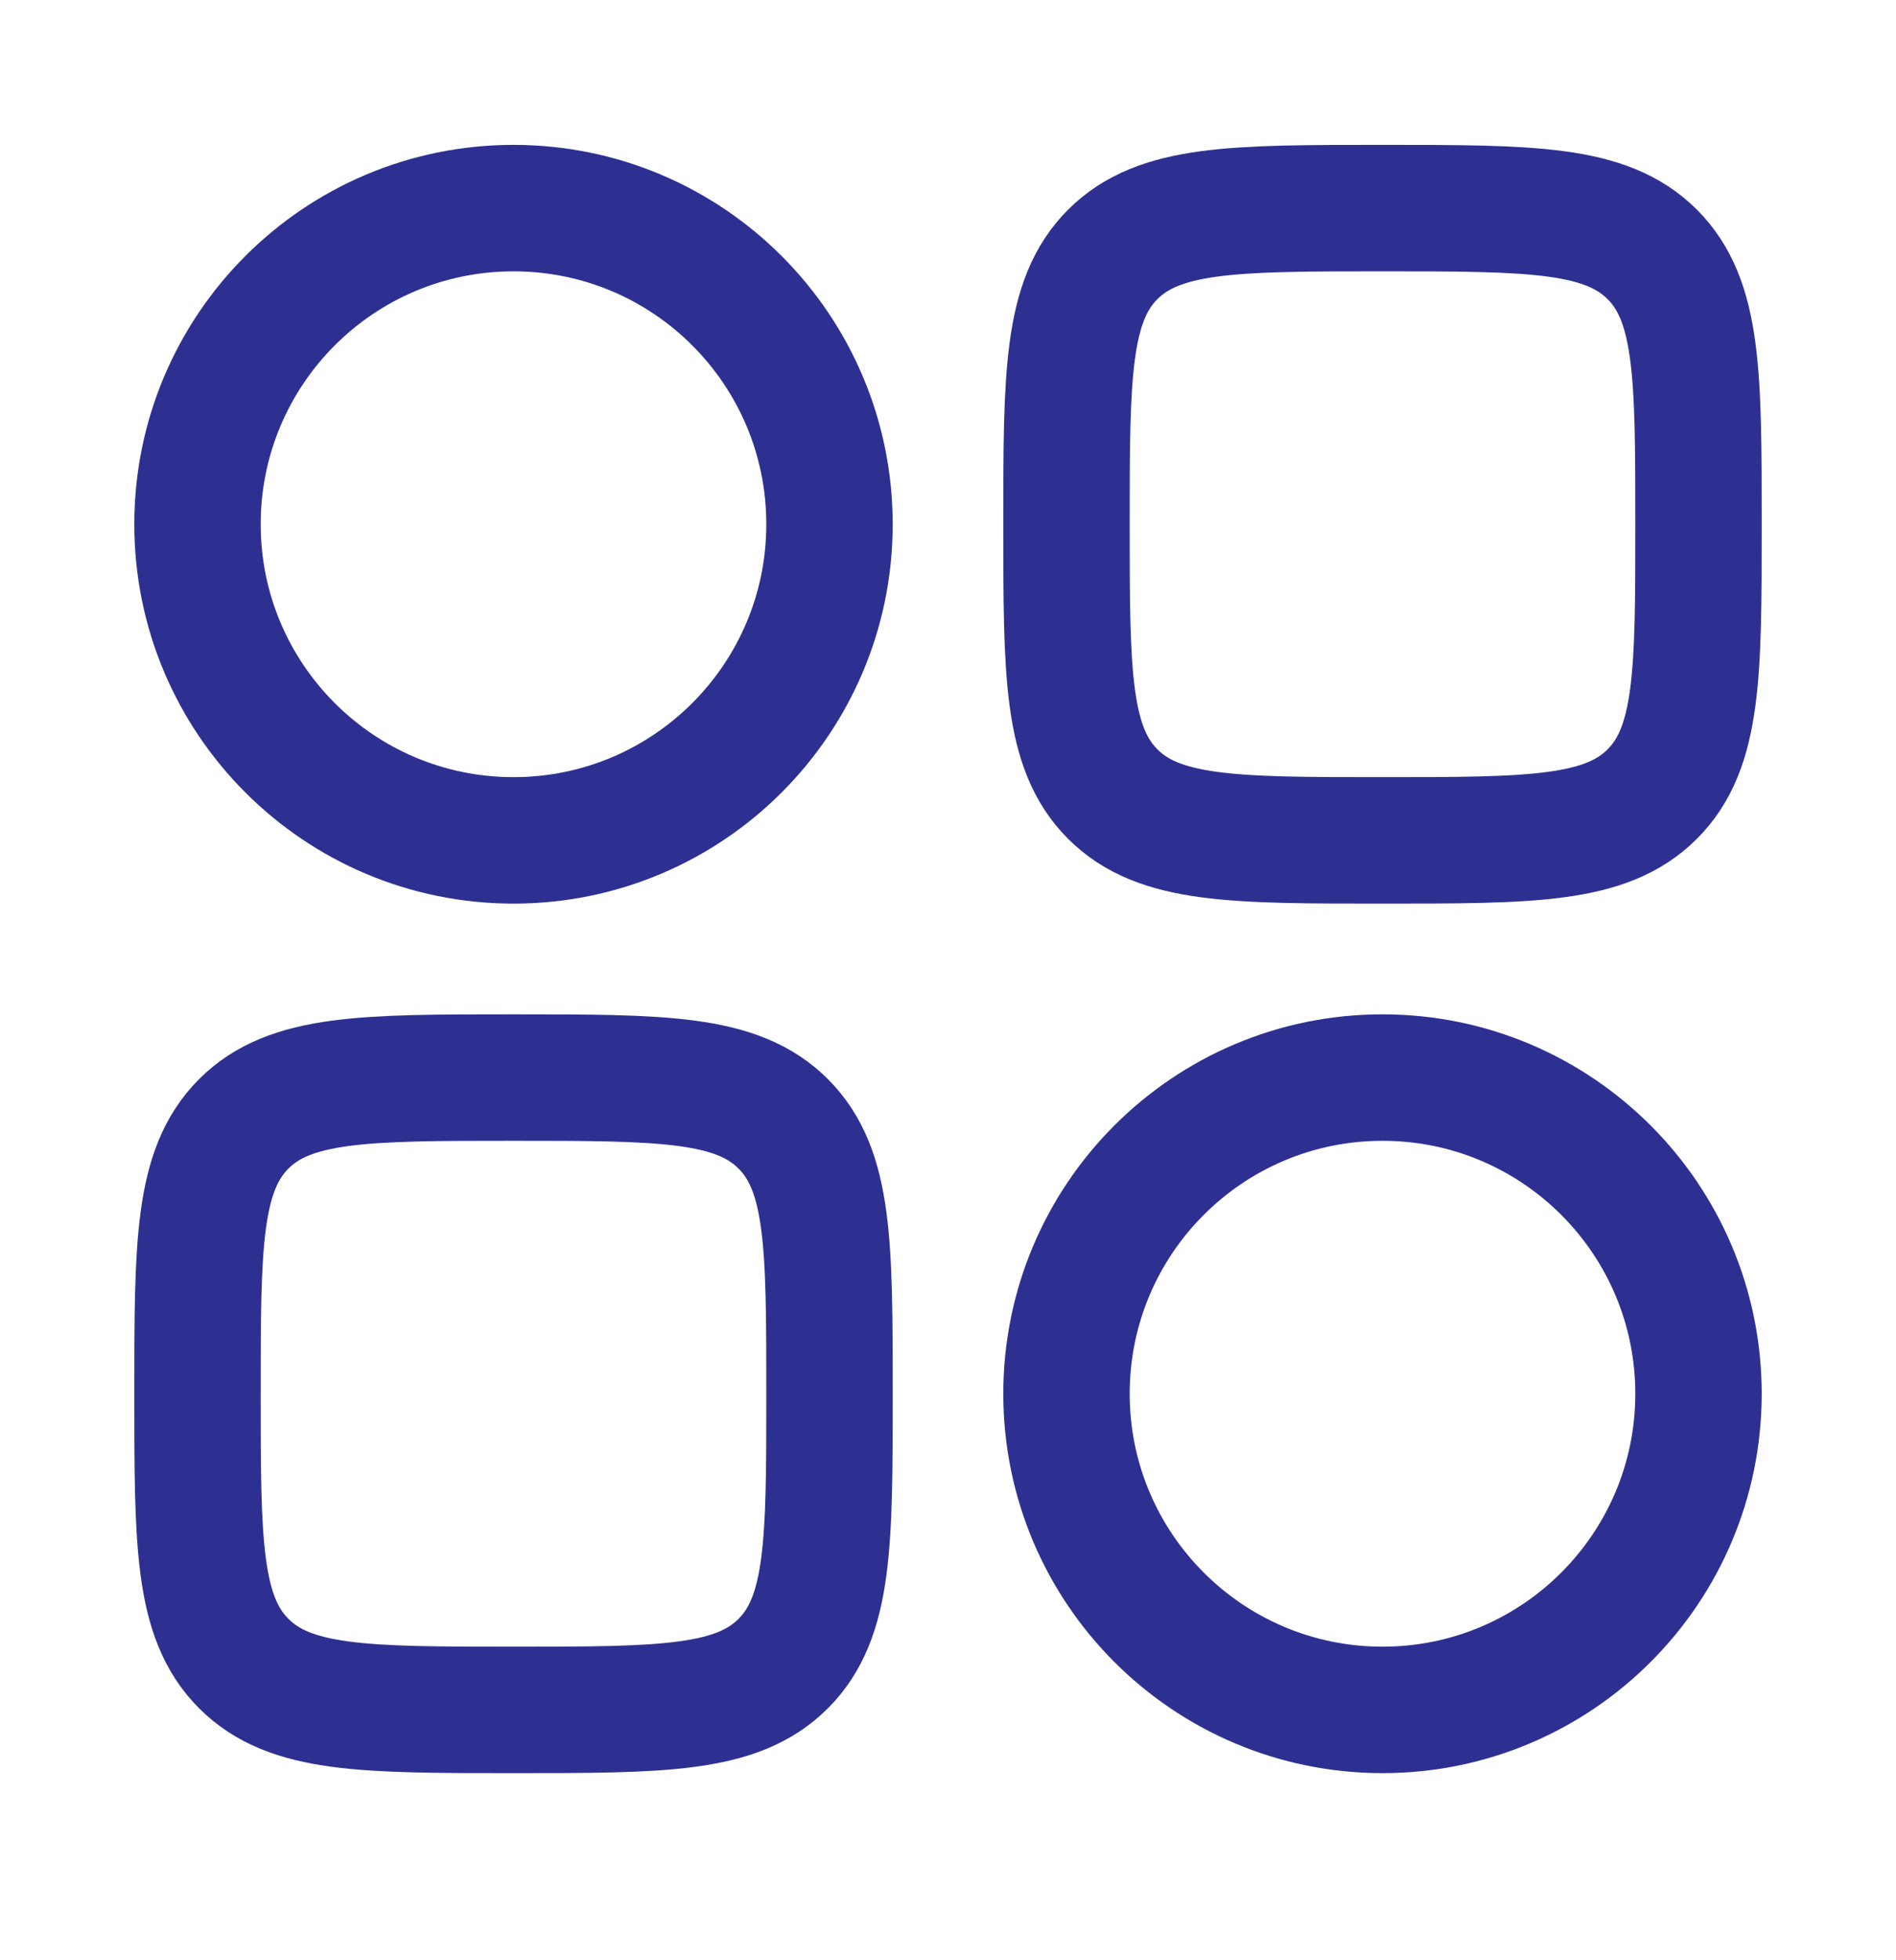 <svg width="30" height="31" viewBox="0 0 30 31" fill="none" xmlns="http://www.w3.org/2000/svg">
<path d="M3.125 8.291C3.125 5.529 5.364 3.291 8.125 3.291C10.886 3.291 13.125 5.529 13.125 8.291C13.125 11.052 10.886 13.29 8.125 13.29C5.364 13.29 3.125 11.052 3.125 8.291Z" stroke="#2E3091" stroke-width="2"/>
<path d="M16.875 22.041C16.875 19.279 19.114 17.041 21.875 17.041C24.636 17.041 26.875 19.279 26.875 22.041C26.875 24.802 24.636 27.041 21.875 27.041C19.114 27.041 16.875 24.802 16.875 22.041Z" stroke="#2E3091" stroke-width="2"/>
<path d="M26.875 8.291C26.875 5.934 26.875 4.755 26.143 4.023C25.41 3.291 24.232 3.291 21.875 3.291C19.518 3.291 18.34 3.291 17.607 4.023C16.875 4.755 16.875 5.934 16.875 8.291C16.875 10.648 16.875 11.826 17.607 12.558C18.34 13.29 19.518 13.29 21.875 13.29C24.232 13.29 25.41 13.29 26.143 12.558C26.875 11.826 26.875 10.648 26.875 8.291Z" stroke="#2E3091" stroke-width="2"/>
<path d="M13.125 22.041C13.125 19.683 13.125 18.505 12.393 17.773C11.661 17.041 10.482 17.041 8.125 17.041C5.768 17.041 4.589 17.041 3.857 17.773C3.125 18.505 3.125 19.683 3.125 22.041C3.125 24.398 3.125 25.576 3.857 26.308C4.589 27.041 5.768 27.041 8.125 27.041C10.482 27.041 11.661 27.041 12.393 26.308C13.125 25.576 13.125 24.398 13.125 22.041Z" stroke="#2E3091" stroke-width="2"/>
</svg>
